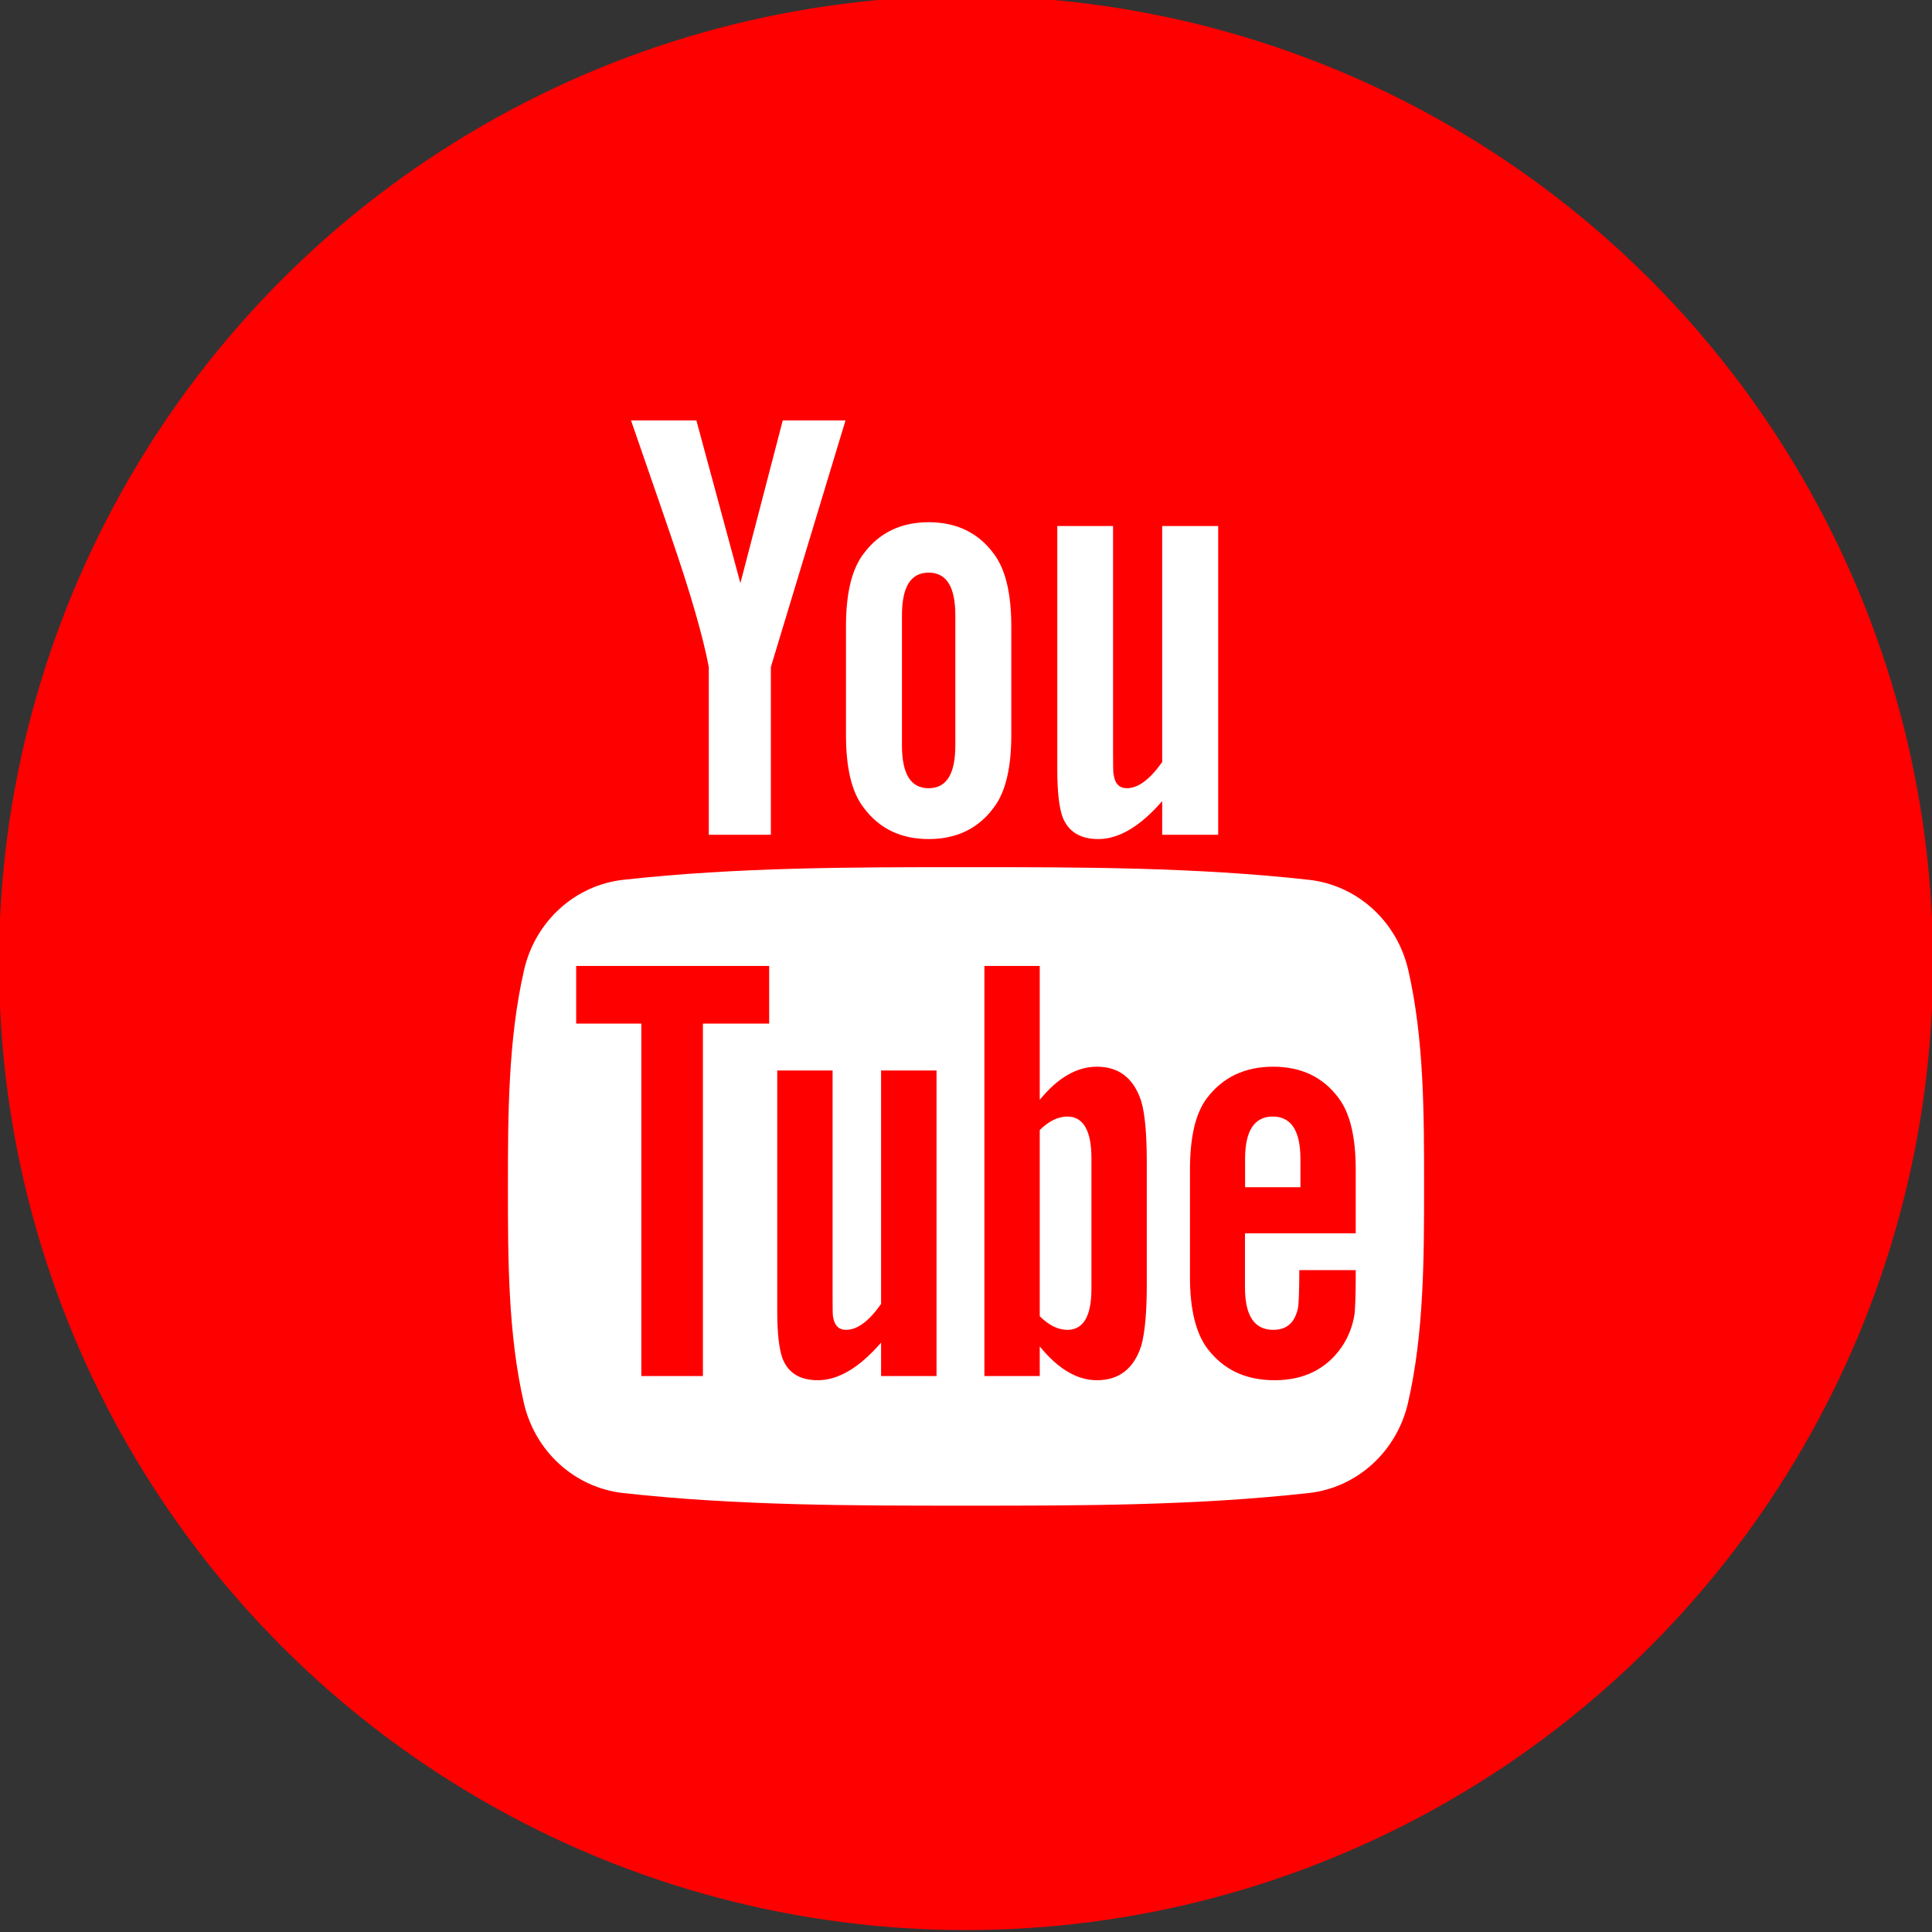 <?xml version="1.0" encoding="UTF-8" standalone="no"?><!DOCTYPE svg PUBLIC "-//W3C//DTD SVG 1.1//EN" "http://www.w3.org/Graphics/SVG/1.1/DTD/svg11.dtd"><svg width="100%" height="100%" viewBox="0 0 40 40" version="1.1" xmlns="http://www.w3.org/2000/svg" xmlns:xlink="http://www.w3.org/1999/xlink" xml:space="preserve" xmlns:serif="http://www.serif.com/" style="fill-rule:evenodd;clip-rule:evenodd;stroke-linejoin:round;stroke-miterlimit:1.414;"><rect x="0" y="0" width="40" height="40" fill="#333333" stroke="none"/><rect id="rmany-yt" x="0" y="0" width="40" height="40" style="fill:none;"/><clipPath id="_clip1"><rect x="0" y="0" width="40" height="40"/></clipPath><g clip-path="url(#_clip1)"><circle cx="20" cy="19.939" r="20.021" style="fill:#ff0000;"/><path d="M29.151,29.047c-0.233,1.008 -1.056,1.752 -2.05,1.864c-2.352,0.262 -4.732,0.263 -7.103,0.262c-2.369,0.001 -4.75,0 -7.102,-0.262c-0.994,-0.112 -1.818,-0.856 -2.05,-1.864c-0.33,-1.436 -0.33,-3.005 -0.33,-4.483c0,-1.479 0.004,-3.047 0.335,-4.483c0.231,-1.009 1.056,-1.753 2.048,-1.865c2.352,-0.262 4.733,-0.263 7.103,-0.262c2.371,-0.001 4.75,0 7.102,0.262c0.994,0.112 1.819,0.856 2.052,1.865c0.33,1.436 0.328,3.004 0.328,4.483c0,1.478 -0.002,3.047 -0.333,4.483Zm-11.913,-6.884l-1.146,0l0,5.002c0,0.446 0.039,0.749 0.102,0.941c0.115,0.321 0.37,0.47 0.739,0.47c0.421,0 0.854,-0.255 1.309,-0.778l0,0.692l1.148,0l0,-6.327l-1.148,0l0,4.834c-0.254,0.36 -0.494,0.536 -0.725,0.536c-0.153,0 -0.239,-0.09 -0.269,-0.268c-0.01,-0.036 -0.01,-0.177 -0.01,-0.445l0,-4.657Zm9.663,4.134c0,0.46 -0.015,0.715 -0.026,0.776c-0.064,0.308 -0.229,0.46 -0.513,0.46c-0.392,0 -0.586,-0.292 -0.586,-0.878l0,-1.121l2.293,0l0,-1.311c0,-0.676 -0.114,-1.17 -0.355,-1.49c-0.319,-0.433 -0.776,-0.648 -1.352,-0.648c-0.586,0 -1.041,0.215 -1.372,0.648c-0.243,0.322 -0.353,0.816 -0.353,1.492l0,2.216c0,0.671 0.124,1.17 0.366,1.486c0.332,0.434 0.789,0.649 1.388,0.649c0.6,0 1.068,-0.228 1.386,-0.686c0.139,-0.204 0.229,-0.433 0.268,-0.688c0.011,-0.114 0.024,-0.368 0.024,-0.739l0,-0.166l-1.168,0Zm-5.374,-6.298l-1.146,0l0,8.491l1.146,0l0,-0.614c0.384,0.472 0.778,0.7 1.185,0.7c0.456,0 0.763,-0.239 0.916,-0.712c0.076,-0.268 0.115,-0.689 0.115,-1.274l0,-2.518c0,-0.599 -0.039,-1.017 -0.115,-1.272c-0.153,-0.474 -0.46,-0.715 -0.916,-0.715c-0.421,0 -0.815,0.231 -1.185,0.686l0,-2.772Zm-5.602,0l-3.996,0l0,1.194l1.349,0l0,7.297l1.275,0l0,-7.297l1.372,0l0,-1.194Zm6.672,6.682c0,0.57 -0.167,0.852 -0.498,0.852c-0.188,0 -0.38,-0.09 -0.572,-0.282l0,-3.855c0.192,-0.19 0.384,-0.279 0.572,-0.279c0.33,0 0.498,0.293 0.498,0.863l0,2.701Zm4.327,-2.101l-1.146,0l0,-0.584c0,-0.586 0.192,-0.879 0.574,-0.879c0.38,0 0.572,0.293 0.572,0.879l0,0.584Zm-9.409,-11.605c0,-0.683 0.116,-1.183 0.362,-1.507c0.321,-0.436 0.773,-0.656 1.35,-0.656c0.579,0 1.031,0.22 1.351,0.656c0.242,0.323 0.36,0.824 0.36,1.507l0,2.238c0,0.68 -0.118,1.184 -0.36,1.503c-0.32,0.437 -0.772,0.656 -1.351,0.656c-0.577,0 -1.029,-0.219 -1.35,-0.656c-0.246,-0.319 -0.362,-0.823 -0.362,-1.503l0,-2.238Zm7.706,4.308l-1.159,0l0,-0.697c-0.46,0.529 -0.9,0.786 -1.323,0.786c-0.373,0 -0.63,-0.153 -0.747,-0.476c-0.063,-0.193 -0.102,-0.499 -0.102,-0.951l0,-5.054l1.155,0l0,4.706c0,0.272 0,0.413 0.014,0.45c0.025,0.18 0.117,0.272 0.272,0.272c0.232,0 0.475,-0.18 0.731,-0.542l0,-4.886l1.159,0l0,6.392Zm-9.261,0l-1.285,0l0,-3.474c-0.117,-0.615 -0.373,-1.517 -0.786,-2.714c-0.27,-0.797 -0.552,-1.595 -0.824,-2.39l1.353,0l0.911,3.368l0.877,-3.368l1.299,0l-1.545,5.104l0,3.474Zm3.267,-0.964c0.372,0 0.552,-0.296 0.552,-0.889l0,-2.688c0,-0.591 -0.18,-0.886 -0.552,-0.886c-0.373,0 -0.553,0.295 -0.553,0.886l0,2.688c0,0.593 0.18,0.889 0.553,0.889Z" style="fill:#fff;"/></g></svg>